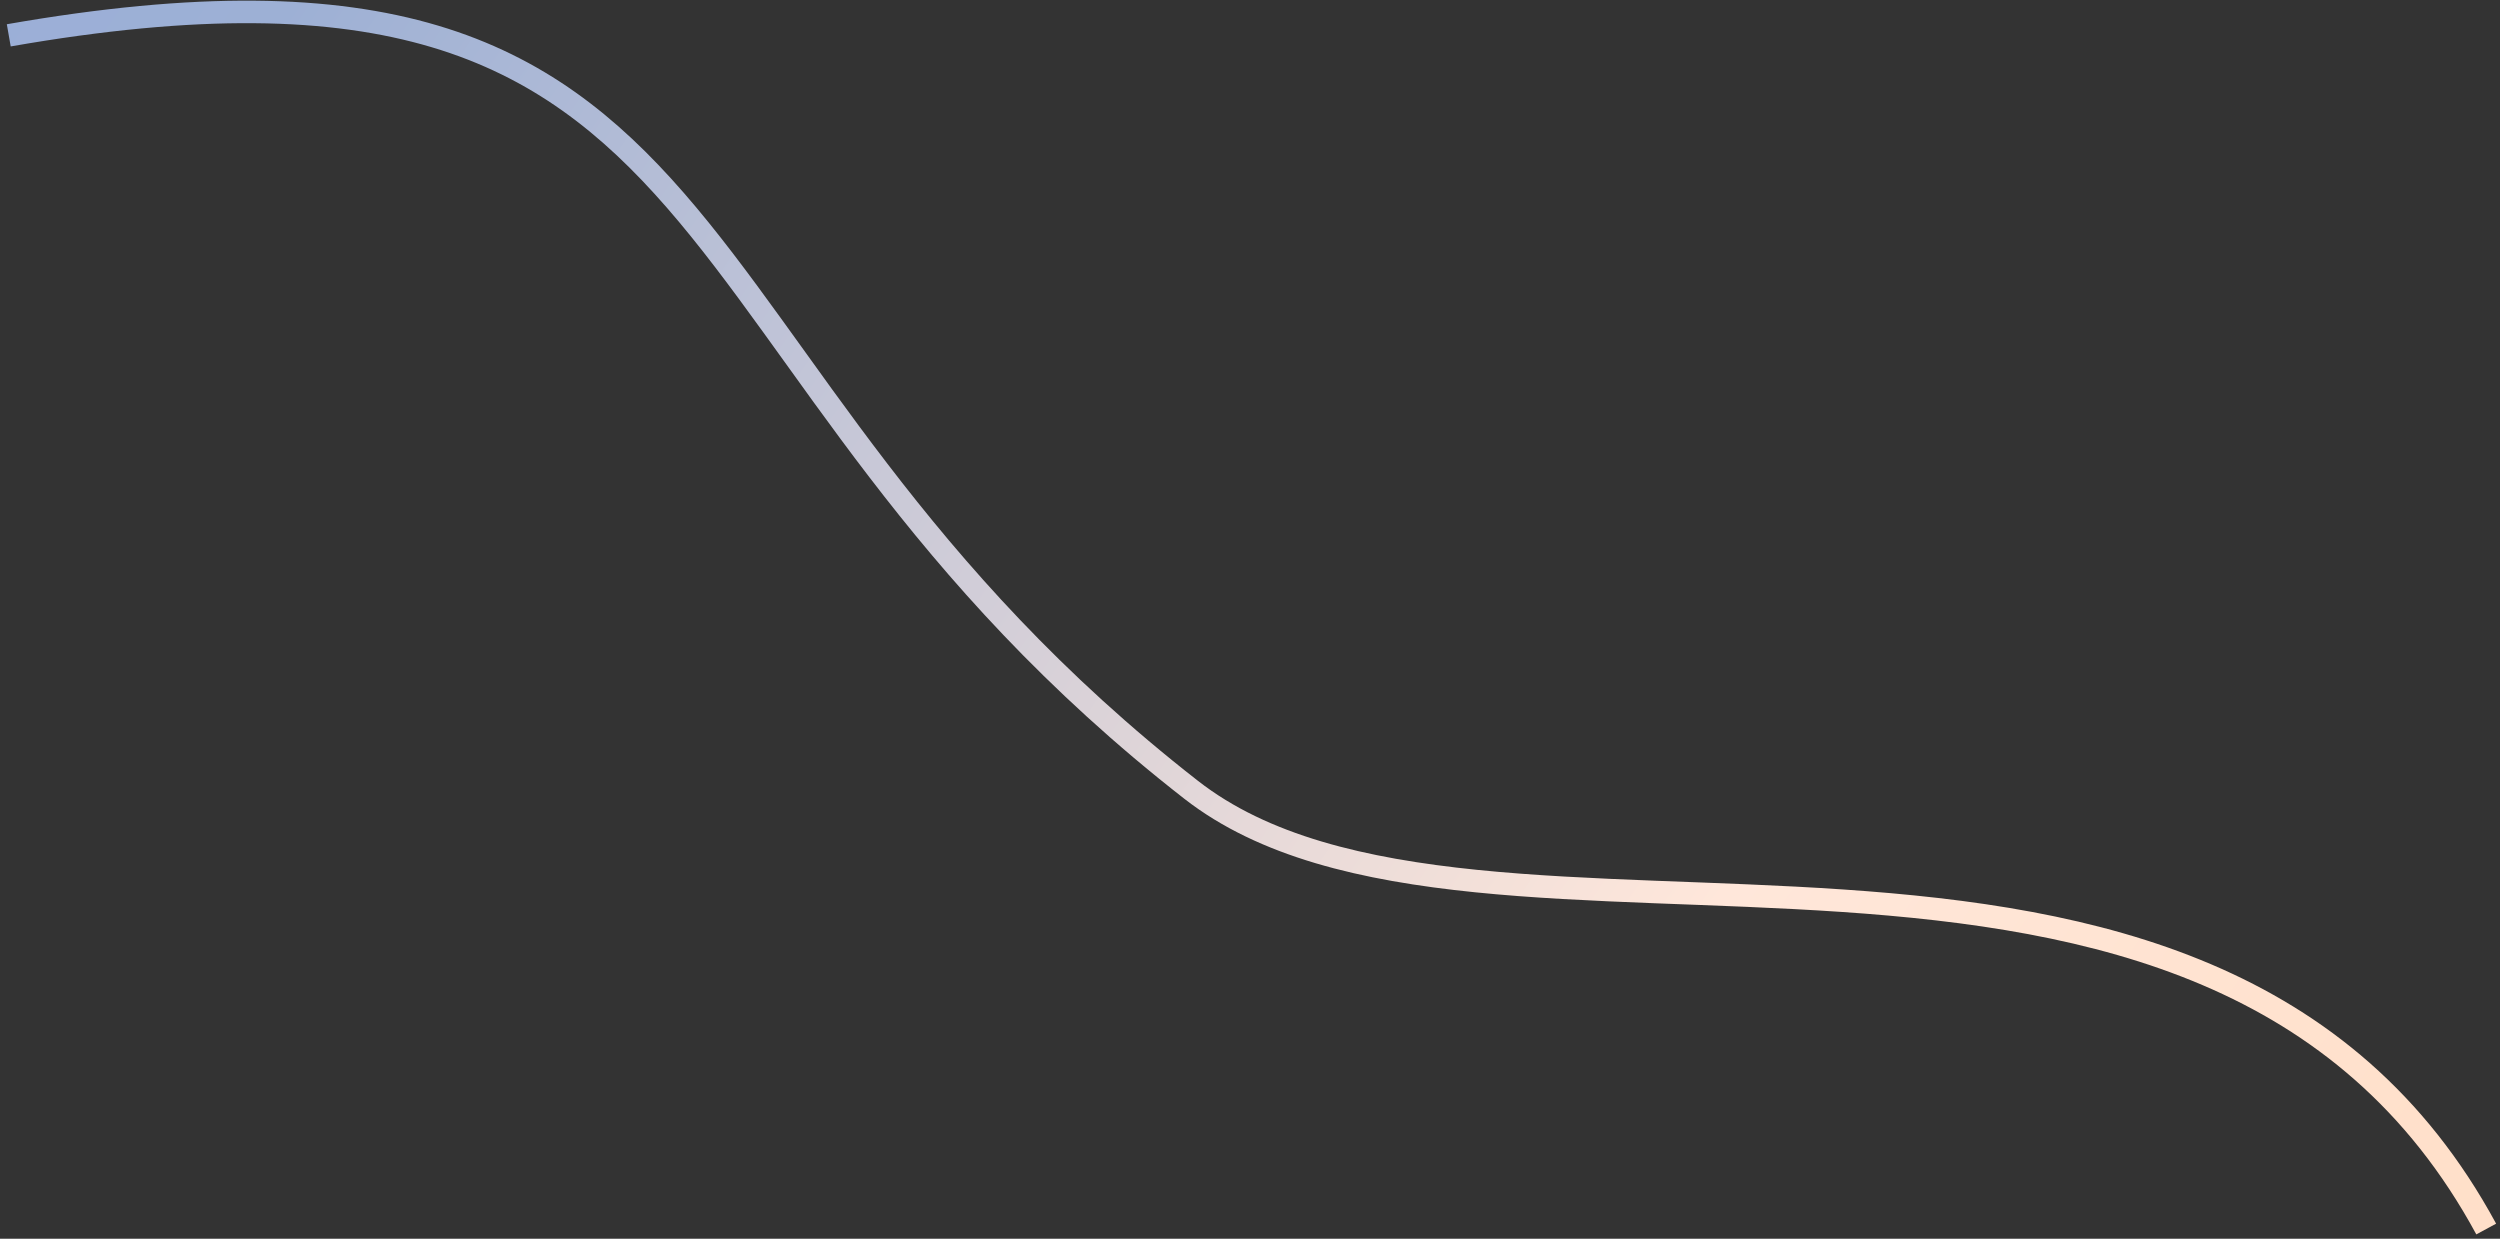 <?xml version="1.0" encoding="UTF-8"?> <svg xmlns="http://www.w3.org/2000/svg" width="111" height="55" viewBox="0 0 111 55" fill="none"><rect x="0" y="0" width="111" height="55" fill="#333333" stroke="none"/> <path d="M0.389 1.569C34.003 -4.312 28.201 15.816 52.889 35.069C65.724 45.078 98.003 31.687 110.388 54.569" stroke="url(#paint0_linear_6_1594)"></path> <defs> <linearGradient id="paint0_linear_6_1594" x1="-13.145" y1="-5.225" x2="112.572" y2="81.087" gradientUnits="userSpaceOnUse"> <stop stop-color="#99AEDB"></stop> <stop offset="0.161" stop-color="#9DB0D5"></stop> <stop offset="0.652" stop-color="#FFE7DA"></stop> <stop offset="0.896" stop-color="#FFDFC8"></stop> </linearGradient> </defs> </svg> 